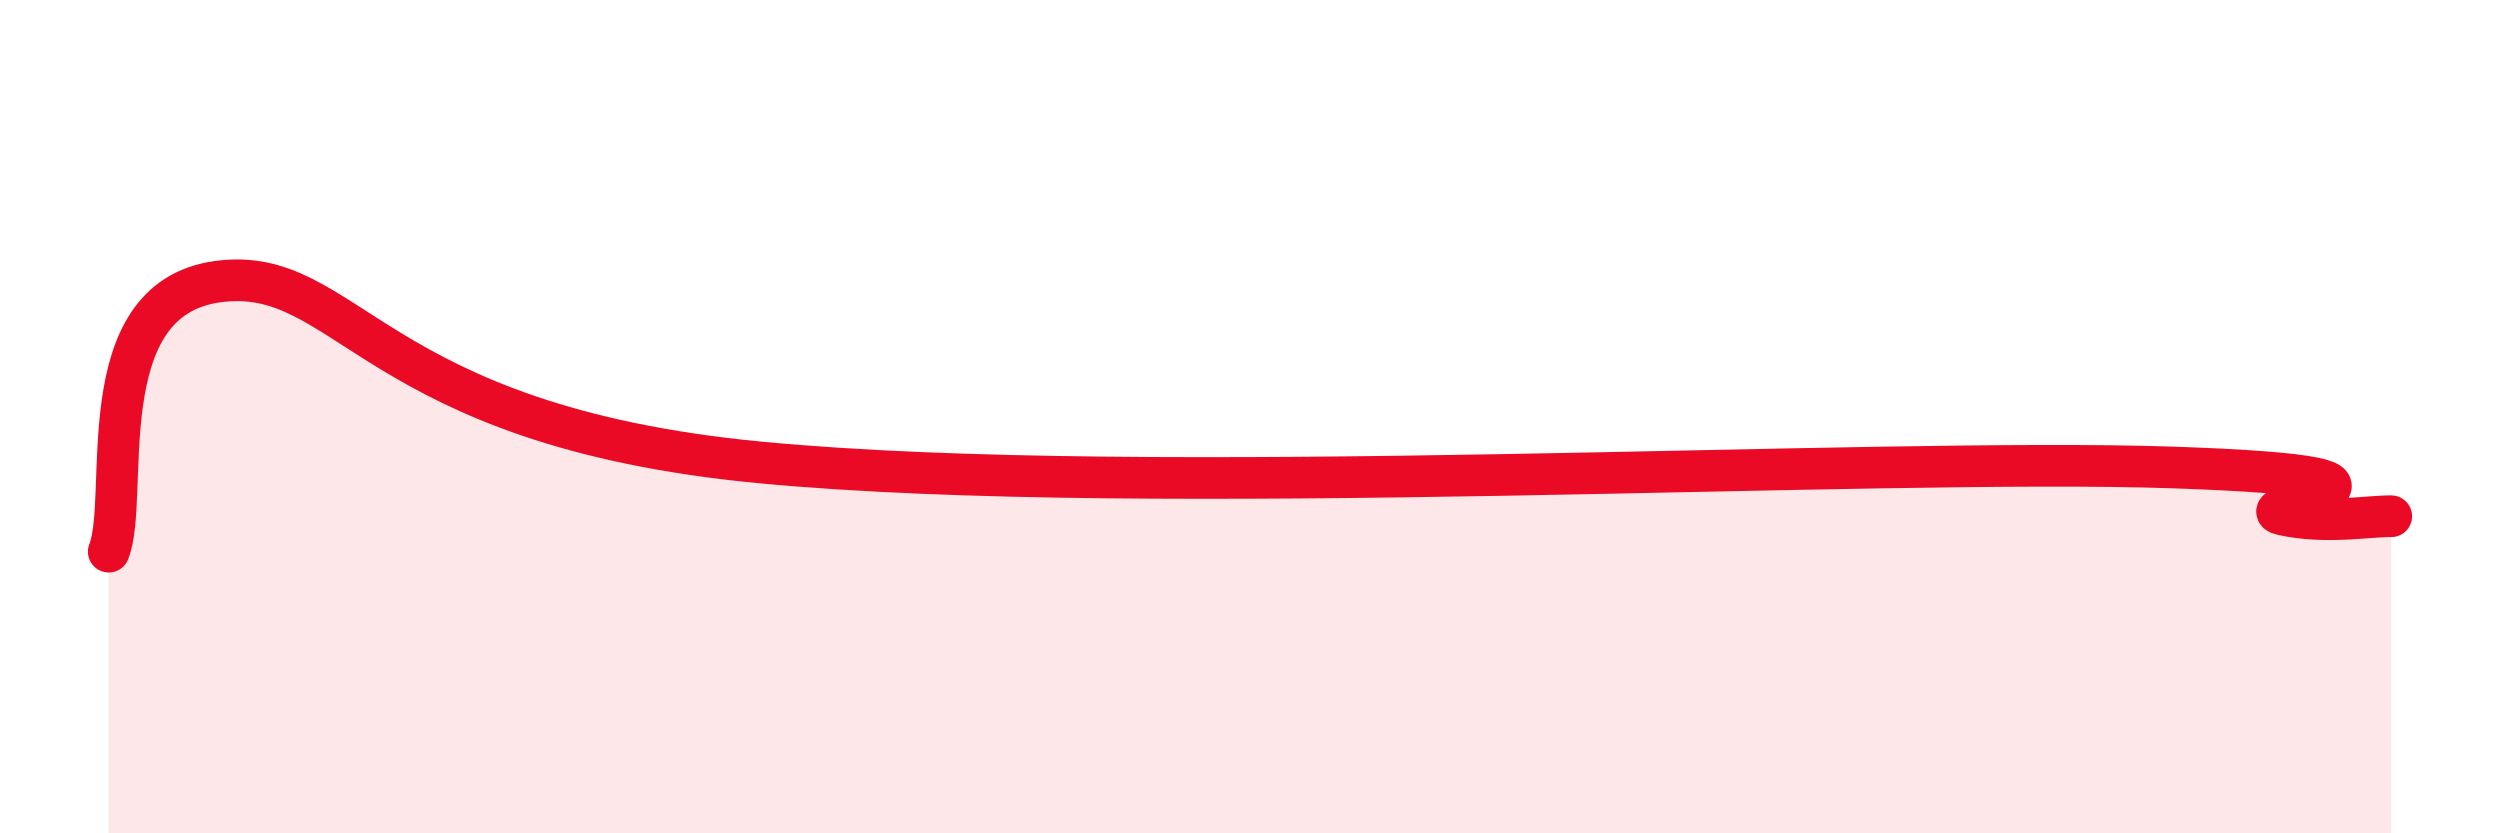 
    <svg width="60" height="20" viewBox="0 0 60 20" xmlns="http://www.w3.org/2000/svg">
      <path
        d="M 2.61,13.24 C 3.13,11.94 2.09,7.19 5.22,6.76 C 8.35,6.33 8.87,10.21 18.26,11.1 C 27.65,11.99 44.87,10.97 52.17,11.22 C 59.47,11.47 53.74,12.12 54.78,12.35 C 55.82,12.58 56.87,12.38 57.39,12.39L57.39 20L2.61 20Z"
        fill="#EB0A25"
        opacity="0.1"
        stroke-linecap="round"
        stroke-linejoin="round"
      />
      <path
        d="M 2.61,13.24 C 3.13,11.94 2.09,7.19 5.22,6.76 C 8.35,6.33 8.87,10.21 18.26,11.1 C 27.65,11.99 44.87,10.97 52.17,11.22 C 59.47,11.47 53.74,12.12 54.78,12.35 C 55.82,12.58 56.87,12.38 57.39,12.39"
        stroke="#EB0A25"
        stroke-width="1"
        fill="none"
        stroke-linecap="round"
        stroke-linejoin="round"
      />
    </svg>
  